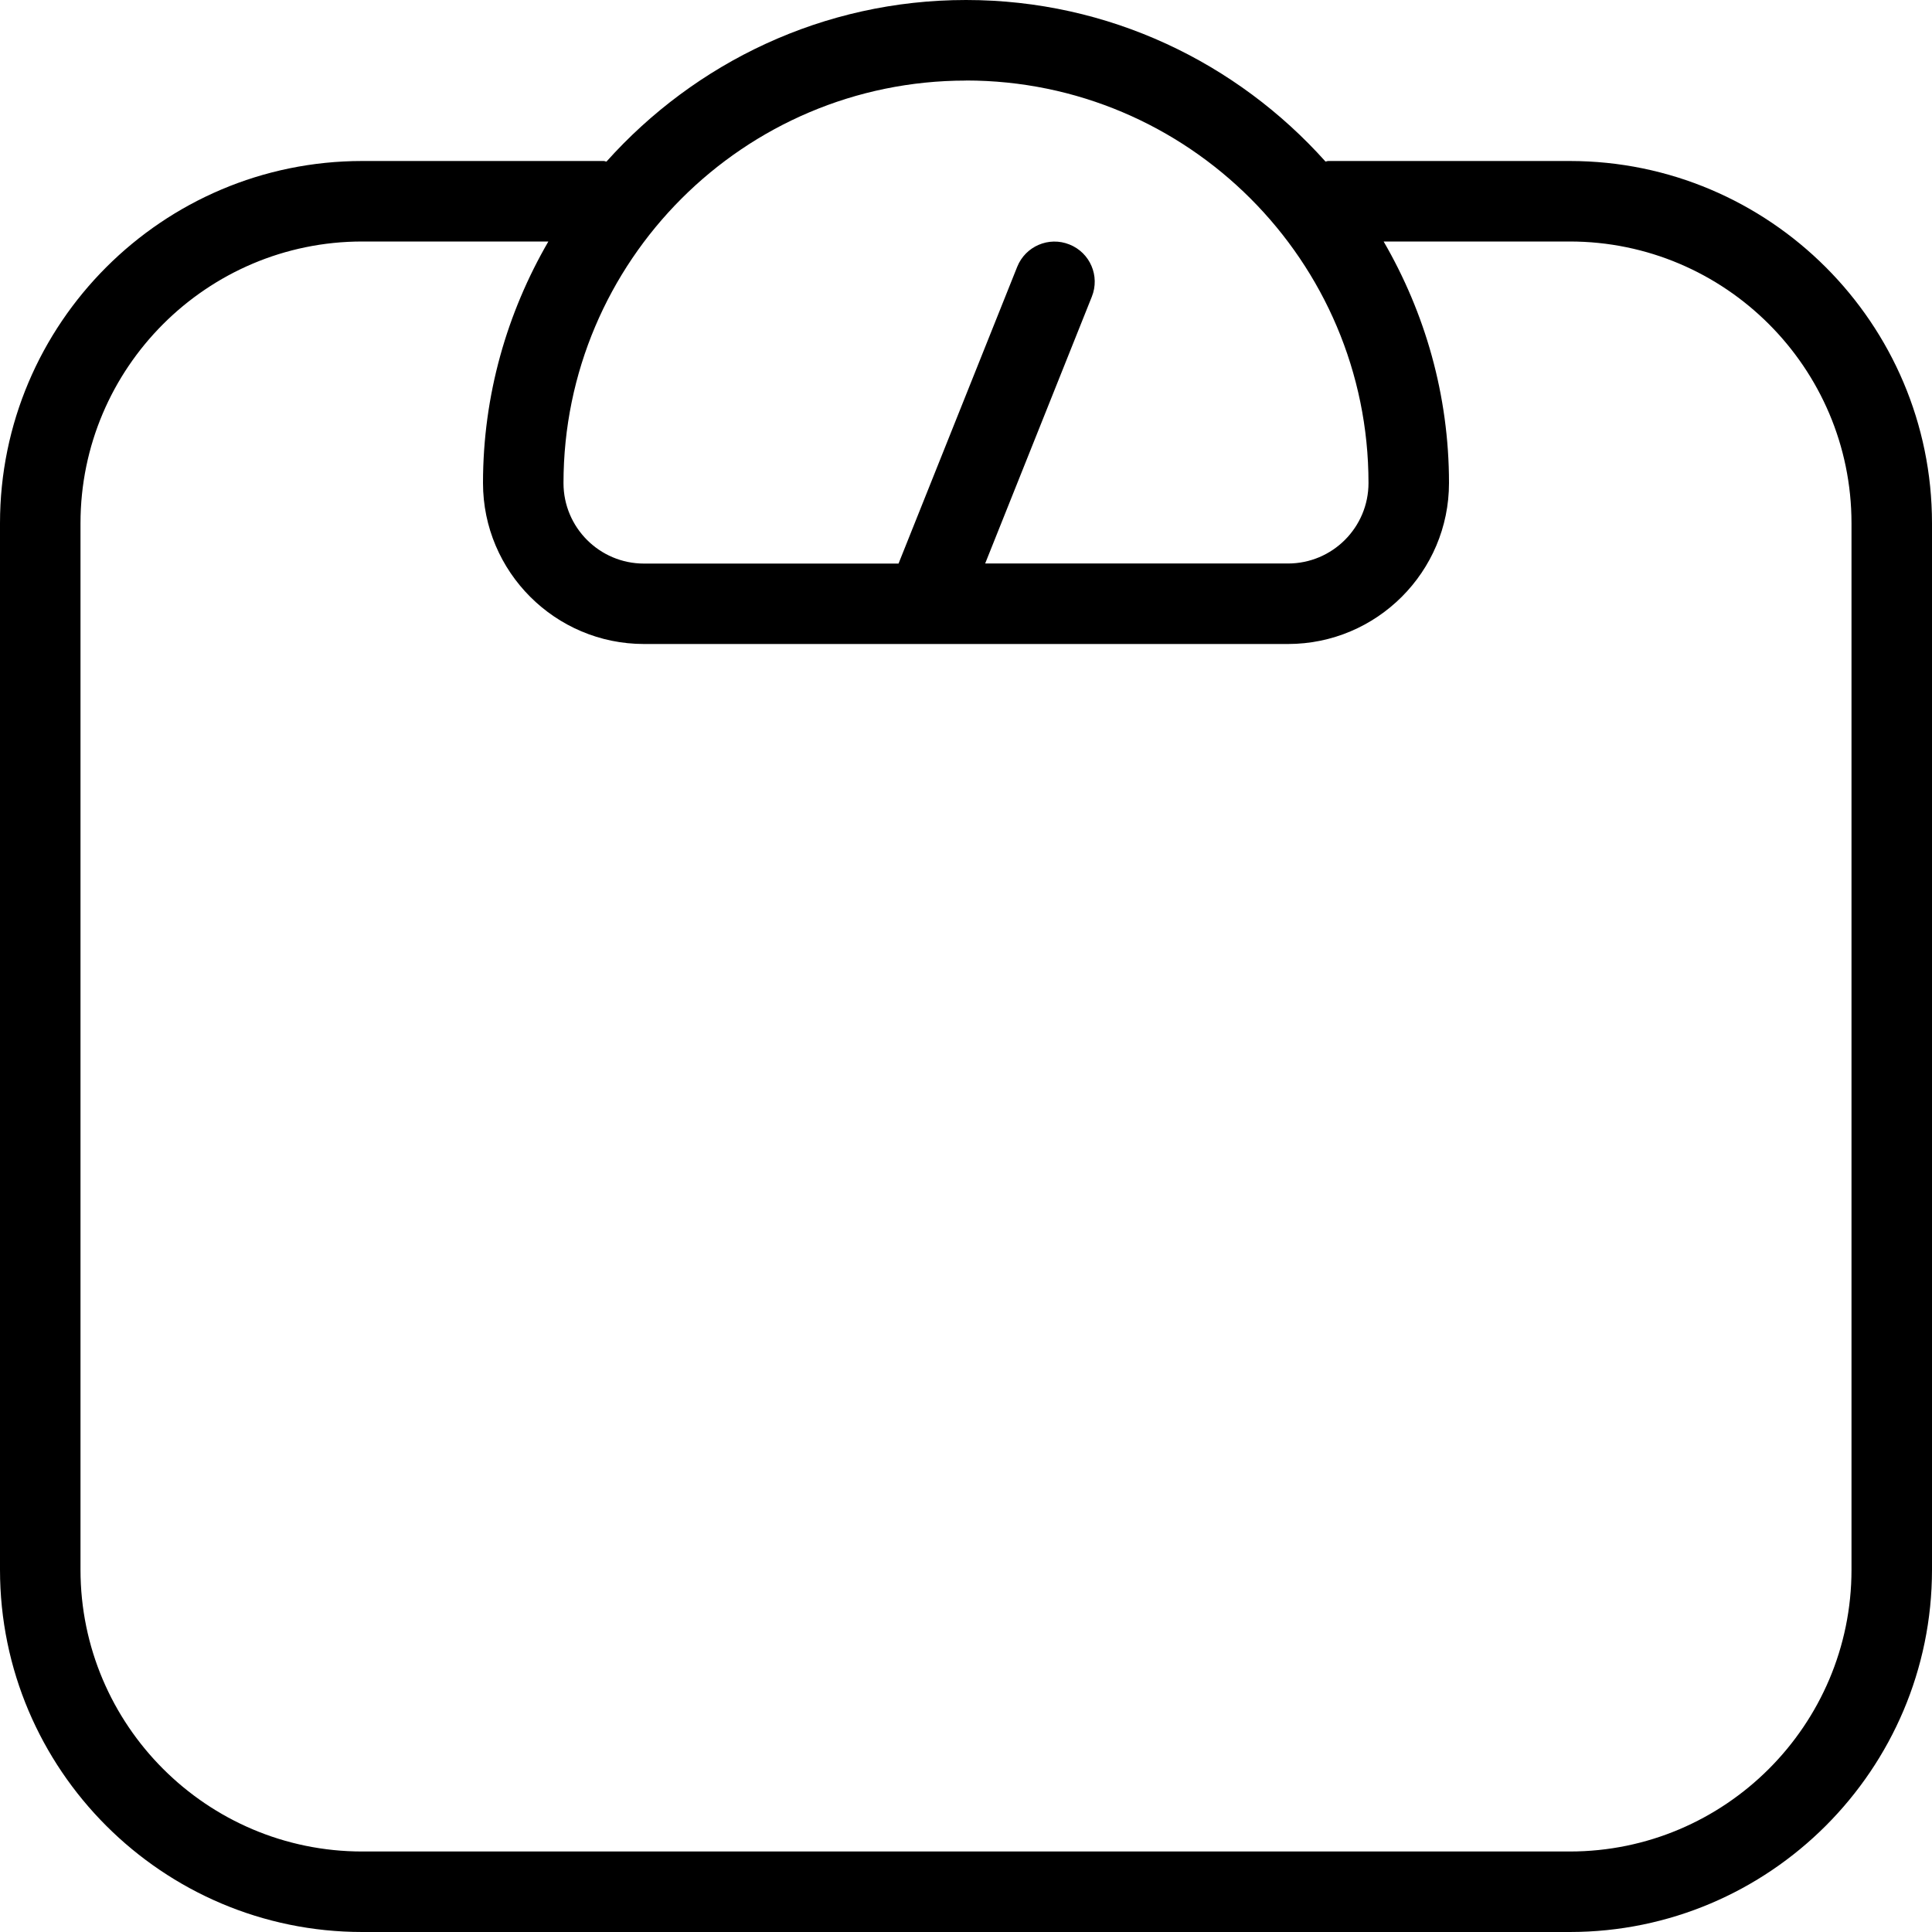 <svg viewBox="0 0 24 24" data-name="Layer 1" id="Layer_1" xmlns="http://www.w3.org/2000/svg">
  <path d="m19.5,2h-3c-.012,0-.022.006-.034.007-1.099-1.228-2.691-2.007-4.466-2.007s-3.366.779-4.466,2.007c-.012,0-.022-.007-.034-.007h-3C2.019,2,0,4.019,0,6.5v13c0,2.481,2.019,4.5,4.5,4.5h15c2.481,0,4.5-2.019,4.5-4.5V6.5c0-2.481-2.019-4.5-4.5-4.5Zm-7.5-1c2.757,0,5,2.243,5,5,0,.552-.448,1-1,1h-3.762l1.325-3.314c.103-.256-.021-.547-.278-.649-.256-.103-.547.022-.649.278l-1.474,3.686h-3.162c-.552,0-1-.448-1-1,0-2.757,2.243-5,5-5Zm11,18.5c0,1.93-1.57,3.5-3.5,3.5H4.5c-1.93,0-3.5-1.57-3.5-3.5V6.5c0-1.93,1.57-3.5,3.5-3.5h2.312c-.513.884-.812,1.907-.812,3,0,1.103.897,2,2,2h8c1.103,0,2-.897,2-2,0-1.093-.299-2.116-.812-3h2.312c1.93,0,3.5,1.57,3.5,3.5v13Z"></path>
</svg>
